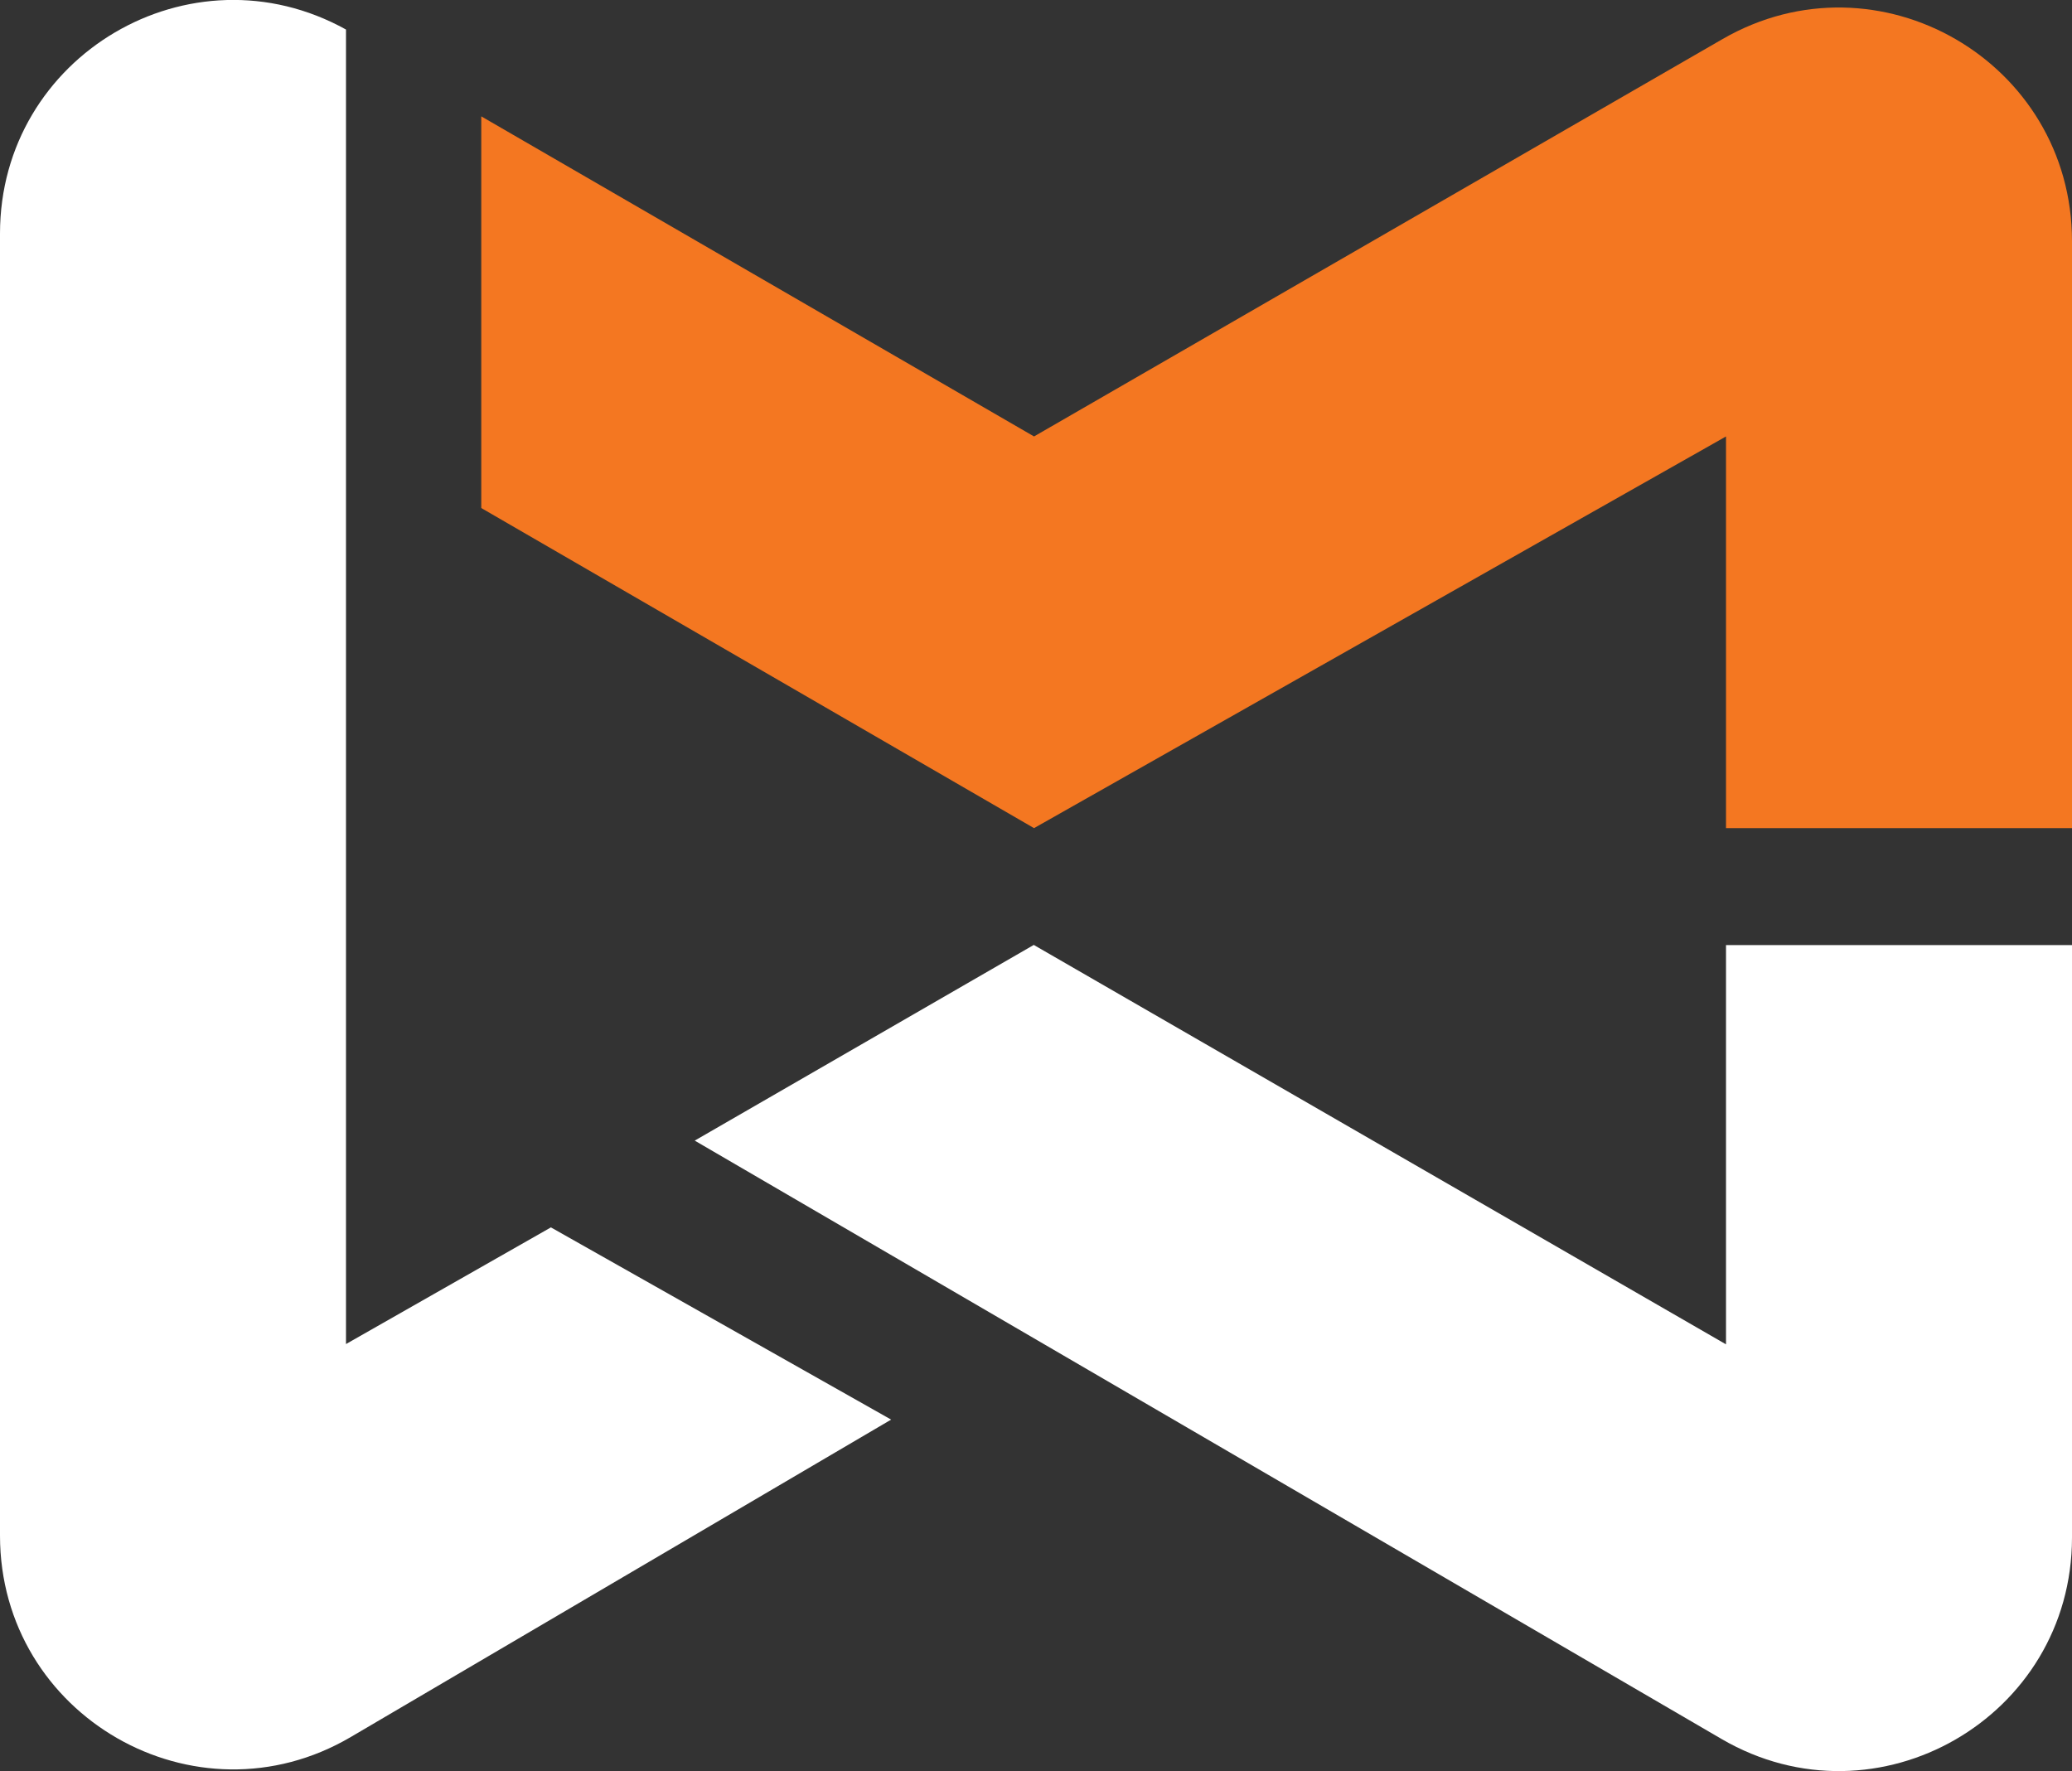 <svg xmlns="http://www.w3.org/2000/svg" width="62" height="53" viewBox="0 0 62 53" fill="none"><rect x="0" y="0" width="62" height="53" fill="#333333" stroke="none"/><g clip-path="url(#clip0_110_2045)"><path d="M0 6.99V45.954C0 51.35 5.85 54.713 10.499 51.979L26.665 42.482L16.485 36.73L10.353 40.221V0.884C5.704 -1.696 0 1.667 0 6.99Z" fill="white"></path><path d="M14.401 3.482V15.203L30.941 24.782L51.647 13.061V24.782H62V7.219C62 1.841 56.196 -1.513 51.547 1.167L30.941 13.061L14.401 3.482Z" fill="#F47721"></path><path d="M30.941 28.273L20.788 34.133L51.52 52.043C56.169 54.75 62 51.396 62 46.009V28.282H51.647V40.23L30.941 28.282V28.273Z" fill="white"></path></g><defs><clipPath id="clip0_110_2045"><rect width="62" height="53" fill="white"></rect></clipPath></defs></svg>